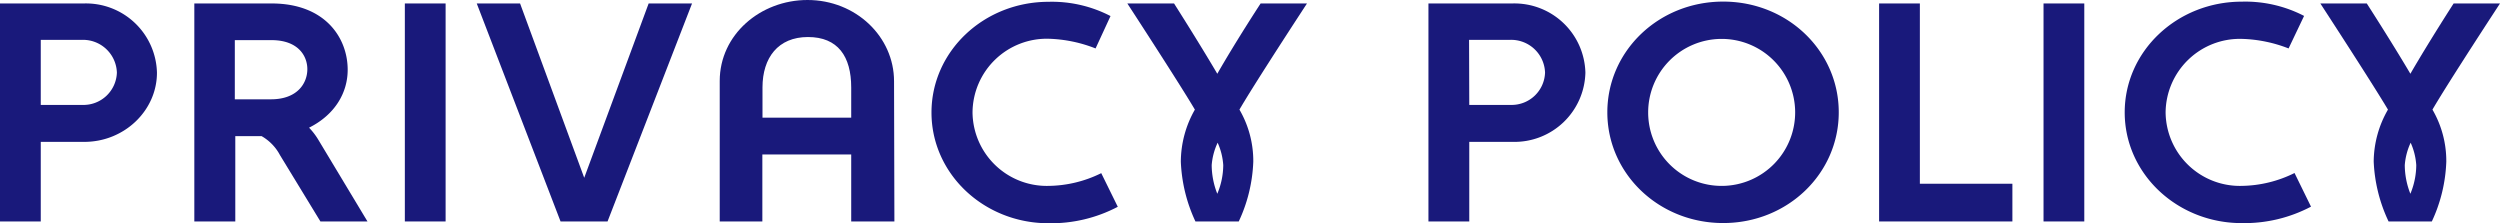<svg height="32.26" viewBox="0 0 361.25 32.26" width="361.25" xmlns="http://www.w3.org/2000/svg"><g fill="#19197b"><path d="m12.15.5a10.26 10.26 0 0 1 10.53 10c0 5.49-4.73 10-10.49 10h-6.3v11.5h-5.89v-31.5zm-6.26 14.66h6a4.83 4.83 0 0 0 5-4.68 4.9 4.9 0 0 0 -5.08-4.72h-5.92z"/><path d="m39.24.5c7.78 0 11 5 11 9.58 0 3.28-1.8 6.48-5.58 8.37a9.73 9.73 0 0 1 1.34 1.75l7.1 11.8h-6.8l-5.84-9.58a6.85 6.85 0 0 0 -2.66-2.75h-3.8v12.33h-5.92v-31.5zm-5.31 13.85h5.22c3.85 0 5.26-2.35 5.26-4.35s-1.41-4.2-5.17-4.2h-5.31z"/><path d="m64.39 32h-5.89v-31.5h5.89z"/><path d="m84.42 25.69 9.31-25.19h6.27l-12.21 31.5h-6.79l-12.11-31.5h6.26z"/><path d="m129.24 32h-6.24v-9.68h-12.84v9.68h-6.16v-20.3c0-6.7 5.89-11.7 12.68-11.7 7 0 12.51 5.31 12.51 11.74zm-6.24-15v-4.36c0-4.5-1.93-7.29-6.25-7.29s-6.57 3-6.57 7.29v4.36z"/><path d="m140.53 16.24a10.73 10.73 0 0 0 11 10.62 17.55 17.55 0 0 0 7.6-1.84l2.39 4.86a20.73 20.73 0 0 1 -10 2.38c-9.36 0-16.92-7.15-16.92-16s7.56-16 16.92-16a18.38 18.38 0 0 1 8.95 2.06l-2.16 4.68a20 20 0 0 0 -6.75-1.4 10.73 10.73 0 0 0 -11.03 10.64z"/><path d="m172.66 15.84c-2.2-3.74-9.76-15.34-9.76-15.34h6.75s3.51 5.5 6.25 10.16c2.66-4.66 6.26-10.16 6.26-10.16h6.7s-7.6 11.6-9.76 15.34a14.75 14.75 0 0 1 2 7.51 22.17 22.17 0 0 1 -2.1 8.65h-6.26a22.42 22.42 0 0 1 -2.11-8.64 15.27 15.27 0 0 1 2.03-7.52zm3.24 12.16a10.83 10.83 0 0 0 .86-4.14 9.36 9.36 0 0 0 -.81-3.24 9.24 9.24 0 0 0 -.86 3.24 11.38 11.38 0 0 0 .81 4.14z"/><path d="m218.56.5a10.26 10.26 0 0 1 10.53 10 10.25 10.25 0 0 1 -10.48 10h-6.3v11.5h-5.9v-31.5zm-6.25 14.66h6a4.83 4.83 0 0 0 4.95-4.68 4.9 4.9 0 0 0 -5.09-4.72h-5.89z"/><path d="m249 .23c9.32 0 16.7 7.15 16.7 16s-7.38 16-16.7 16-16.74-7.15-16.74-16 7.41-16 16.74-16zm0 26.63a10.62 10.62 0 1 0 -10.84-10.62 10.61 10.61 0 0 0 10.84 10.62z"/><path d="m271.53.5h5.89v26.05h13.37v5.45h-19.26z"/><path d="m301.18 32h-5.89v-31.5h5.89z"/><path d="m312.93 16.24a10.73 10.73 0 0 0 11 10.62 17.62 17.62 0 0 0 7.63-1.86l2.38 4.86a20.68 20.68 0 0 1 -10 2.38c-9.36 0-16.92-7.15-16.92-16s7.56-16 16.92-16a18.45 18.45 0 0 1 9 2.06l-2.24 4.7a20 20 0 0 0 -6.7-1.38 10.73 10.73 0 0 0 -11.07 10.62z"/><path d="m345.06 15.84c-2.21-3.74-9.77-15.34-9.77-15.34h6.71s3.55 5.5 6.3 10.16c2.7-4.66 6.25-10.16 6.25-10.16h6.7s-7.6 11.6-9.76 15.34a14.77 14.77 0 0 1 2 7.51 22.09 22.09 0 0 1 -2.09 8.65h-6.25a22.34 22.34 0 0 1 -2.15-8.65 15.18 15.18 0 0 1 2.06-7.51zm3.24 12.16a10.93 10.93 0 0 0 .85-4.14 9.36 9.36 0 0 0 -.81-3.24 9.32 9.32 0 0 0 -.85 3.24 11.38 11.38 0 0 0 .81 4.14z"/></g></svg>